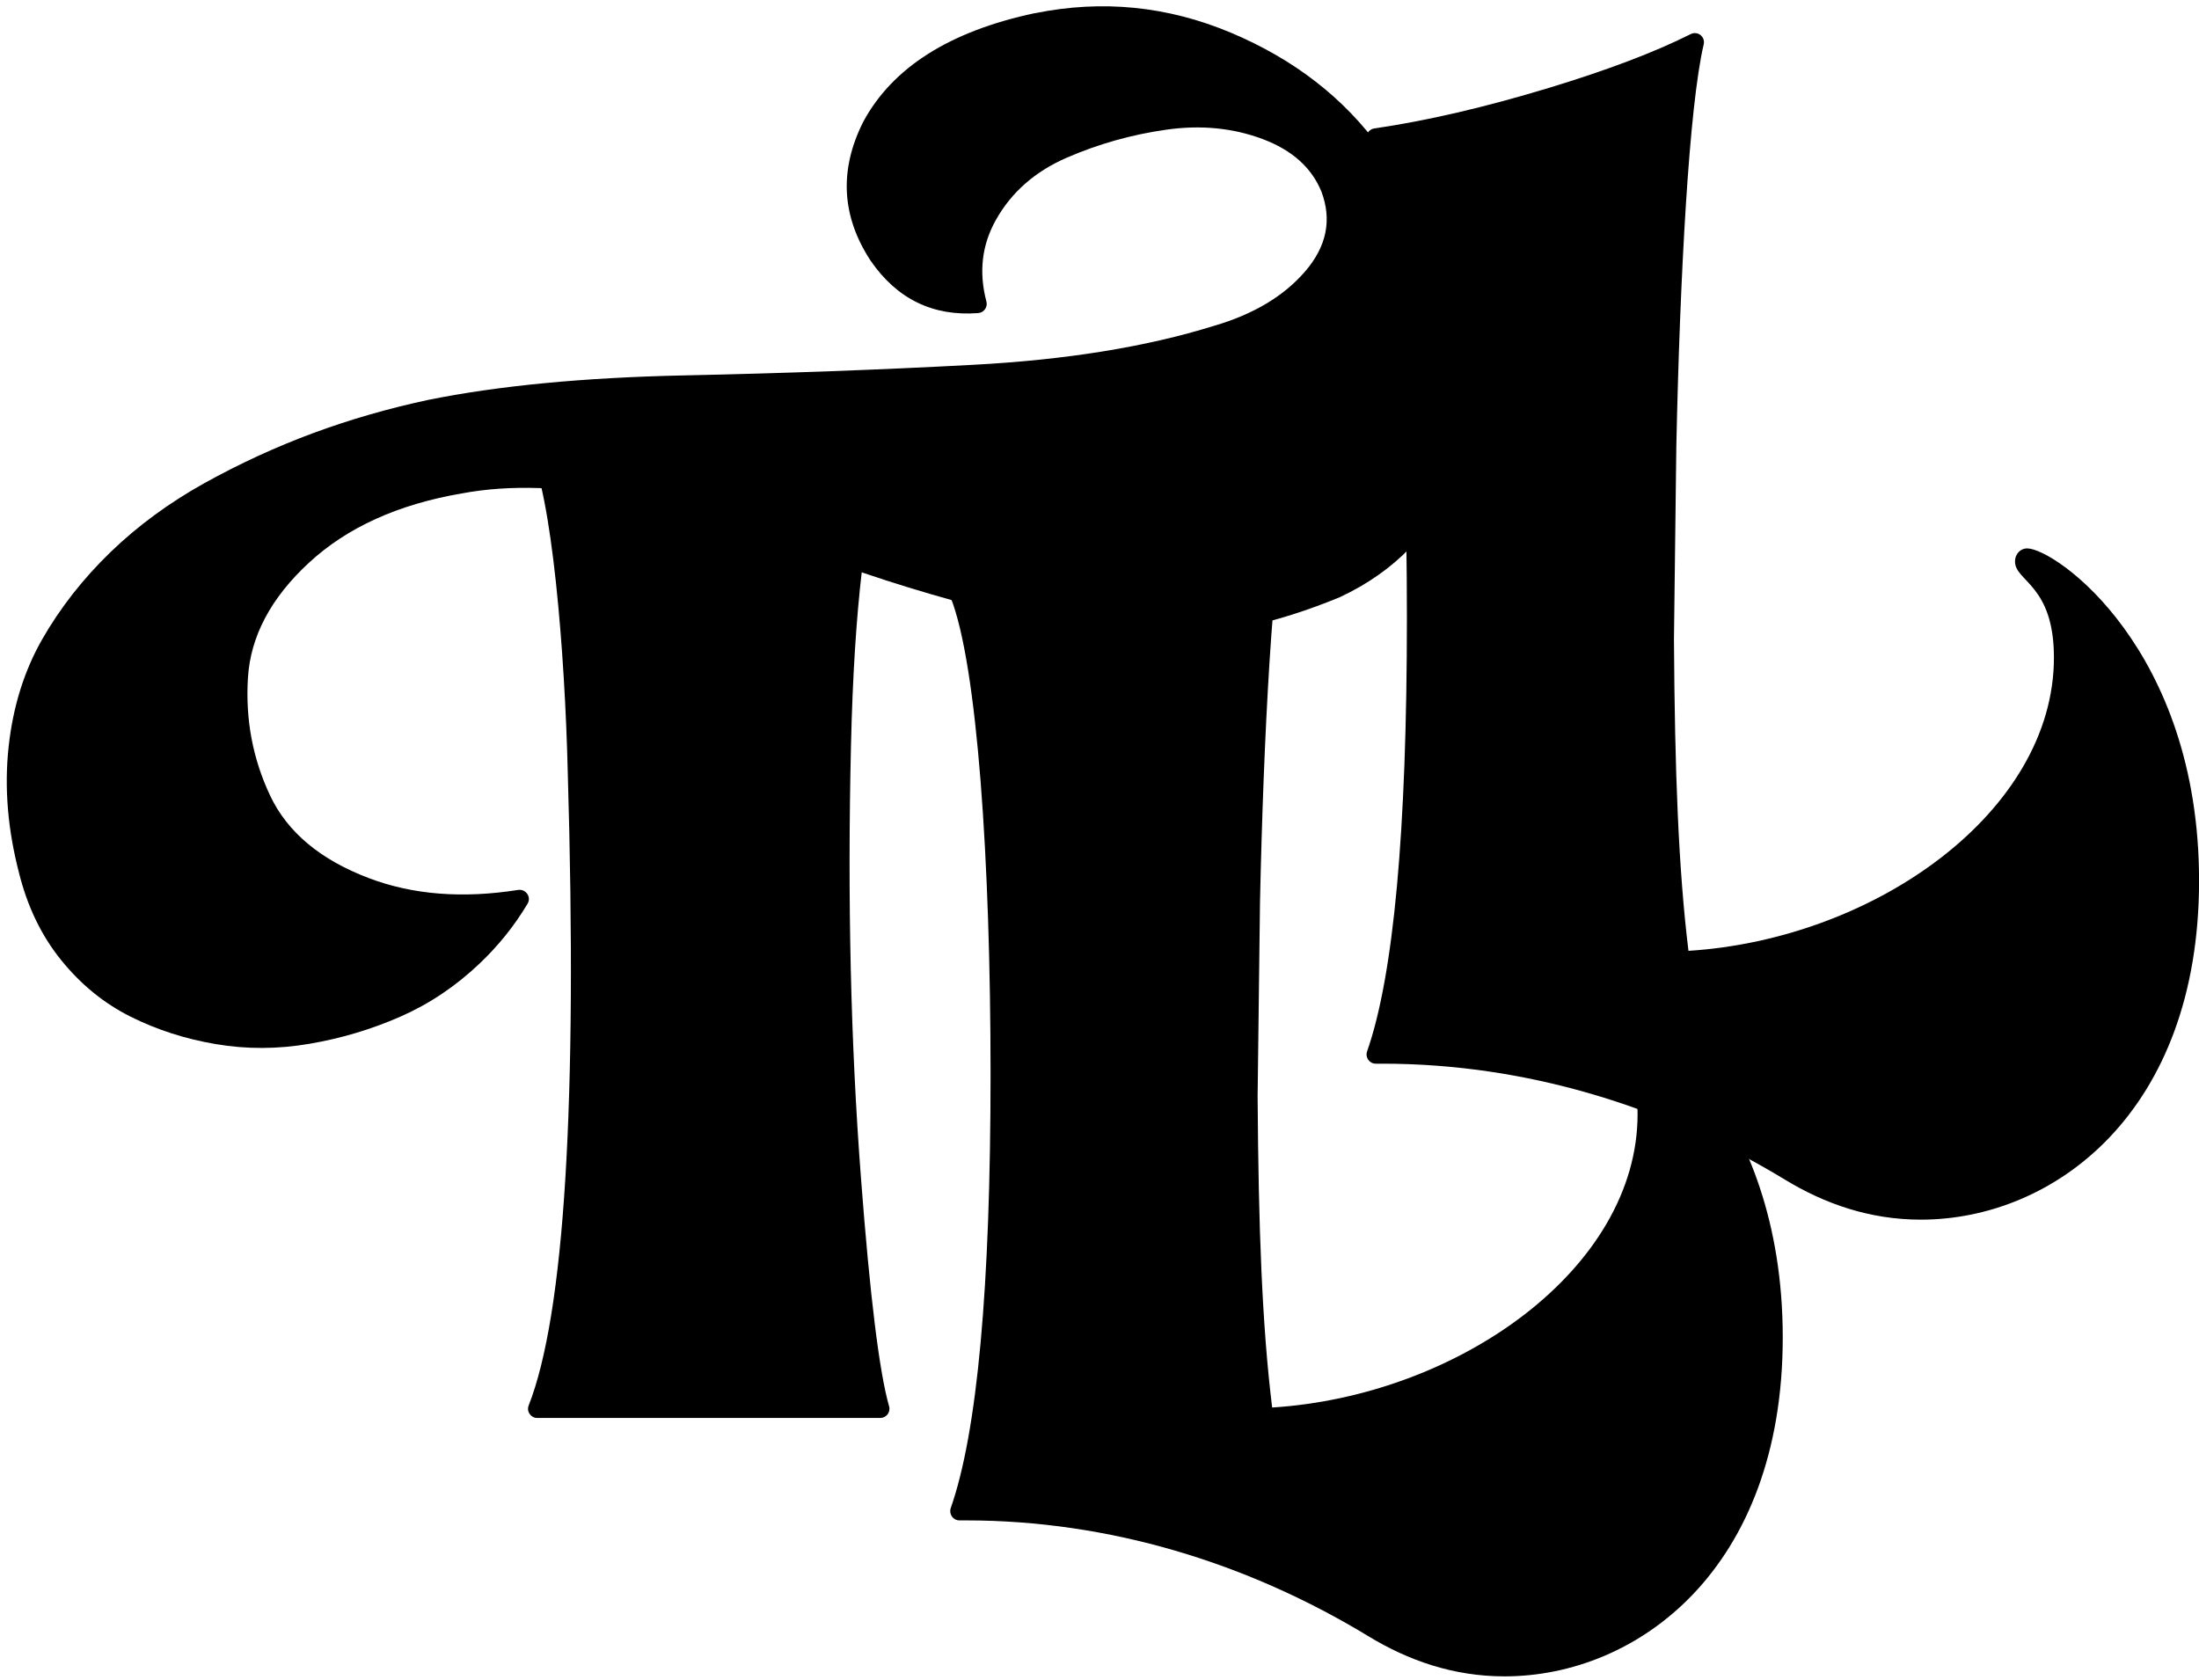<svg width="72" height="55" viewBox="0 0 72 55" fill="none" xmlns="http://www.w3.org/2000/svg">
<g clip-path="url(#clip0_90_231)">
<path d="M33.889 0.432C36.089 -0.014 38.224 0.199 40.298 1.069C42.37 1.94 44.006 3.209 45.206 4.873C46.405 6.539 47.283 8.307 47.837 10.177C48.394 12.048 48.325 13.865 47.635 15.628C46.943 17.391 45.69 18.7 43.872 19.552C41.754 20.427 39.795 20.844 37.998 20.806C36.201 20.768 34.228 20.466 32.075 19.898C29.924 19.331 27.973 18.701 26.224 18.007C24.474 17.314 22.581 16.758 20.543 16.339C18.503 15.922 16.695 15.861 15.115 16.157C13.034 16.514 11.368 17.269 10.12 18.422C8.87 19.575 8.203 20.833 8.118 22.193C8.034 23.556 8.274 24.837 8.841 26.043C9.408 27.248 10.49 28.152 12.085 28.755C13.521 29.298 15.147 29.426 16.964 29.139C17.215 29.1 17.405 29.369 17.275 29.587C16.849 30.305 16.325 30.958 15.702 31.55C14.921 32.292 14.058 32.871 13.113 33.286C12.168 33.701 11.177 33.999 10.136 34.176C9.096 34.355 8.075 34.358 7.071 34.188C6.068 34.019 5.133 33.718 4.267 33.284C3.402 32.851 2.647 32.234 2.002 31.436C1.357 30.639 0.898 29.686 0.622 28.58C0.252 27.151 0.138 25.777 0.282 24.455C0.425 23.134 0.794 21.959 1.384 20.928C1.975 19.898 2.717 18.951 3.612 18.084C4.506 17.22 5.532 16.466 6.69 15.821C7.848 15.179 9.031 14.634 10.243 14.185C11.453 13.737 12.714 13.373 14.025 13.093C16.323 12.629 19.11 12.362 22.387 12.292C25.664 12.223 28.82 12.108 31.858 11.945C34.897 11.784 37.525 11.361 39.748 10.669C41.04 10.292 42.037 9.697 42.736 8.883C43.435 8.071 43.614 7.203 43.269 6.281C42.949 5.49 42.304 4.913 41.333 4.55C40.361 4.187 39.311 4.086 38.182 4.247C37.053 4.407 35.969 4.712 34.929 5.163C33.889 5.615 33.114 6.295 32.604 7.208C32.147 8.026 32.044 8.913 32.297 9.872C32.346 10.054 32.218 10.236 32.03 10.251C30.547 10.364 29.372 9.792 28.507 8.538C27.552 7.084 27.47 5.566 28.265 3.987C29.226 2.206 31.099 1.022 33.885 0.43L33.889 0.432Z" fill="black"/>
<path d="M17.317 14.689C17.218 14.5 17.342 14.272 17.555 14.251C19.349 14.07 21.36 16.308 23.592 15.831C25.661 15.389 27.333 14.942 28.612 14.487C28.849 14.402 29.08 14.63 28.997 14.866C28.345 16.735 27.967 19.919 27.863 24.414C27.745 29.451 27.854 34.17 28.19 38.571C28.484 42.438 28.791 44.931 29.111 46.046C29.167 46.239 29.02 46.428 28.82 46.428H17.591C17.38 46.428 17.232 46.217 17.31 46.02C18.484 43.025 18.91 36.115 18.59 25.295C18.498 21.393 18.074 16.147 17.315 14.689H17.317Z" fill="black"/>
<path d="M52.736 32.909C52.541 32.909 52.344 33.071 52.344 33.342C52.344 33.991 53.618 34.1 53.618 36.482C53.618 41.535 47.755 45.701 41.653 46.086C41.324 43.399 41.205 40.226 41.177 35.895L41.255 29.547C41.373 24.03 41.67 18.447 42.151 16.406C42.209 16.157 41.954 15.954 41.725 16.07C40.543 16.664 38.993 17.25 37.081 17.831C34.981 18.468 33.076 18.91 31.367 19.158C31.172 19.186 31.058 19.385 31.128 19.567C31.997 21.771 32.433 28.177 32.433 35.173C32.433 42.17 31.997 46.903 31.13 49.377C31.062 49.574 31.204 49.782 31.414 49.782H31.632C36.295 49.782 40.825 51.157 44.808 53.577C46.105 54.365 47.581 54.889 49.261 54.889C53.62 54.889 58.371 51.37 58.371 43.79C58.371 36.211 53.669 32.909 52.738 32.909H52.736Z" fill="black"/>
<path d="M66.368 17.956C66.173 17.956 65.976 18.118 65.976 18.389C65.976 19.038 67.25 19.146 67.25 21.529C67.25 26.581 61.386 30.748 55.284 31.133C54.956 28.446 54.836 25.273 54.809 20.942L54.887 14.594C55.004 9.077 55.302 3.493 55.783 1.452C55.841 1.203 55.586 1.001 55.356 1.117C54.175 1.711 52.625 2.297 50.712 2.878C48.613 3.515 46.708 3.957 44.999 4.205C44.804 4.233 44.69 4.432 44.76 4.614C45.629 6.818 46.065 13.224 46.065 20.22C46.065 27.217 45.629 31.95 44.762 34.424C44.693 34.621 44.836 34.828 45.046 34.828H45.264C49.926 34.828 54.457 36.203 58.44 38.623C59.737 39.412 61.213 39.935 62.893 39.935C67.252 39.935 72.002 36.416 72.002 28.837C72.002 21.258 67.3 17.956 66.37 17.956H66.368Z" fill="black"/>
</g>
<defs>
<clipPath id="clip0_90_231">
<rect width="71.773" height="54.684" fill="white" transform="translate(0.227 0.204)"/>
</clipPath>
</defs>
</svg>
